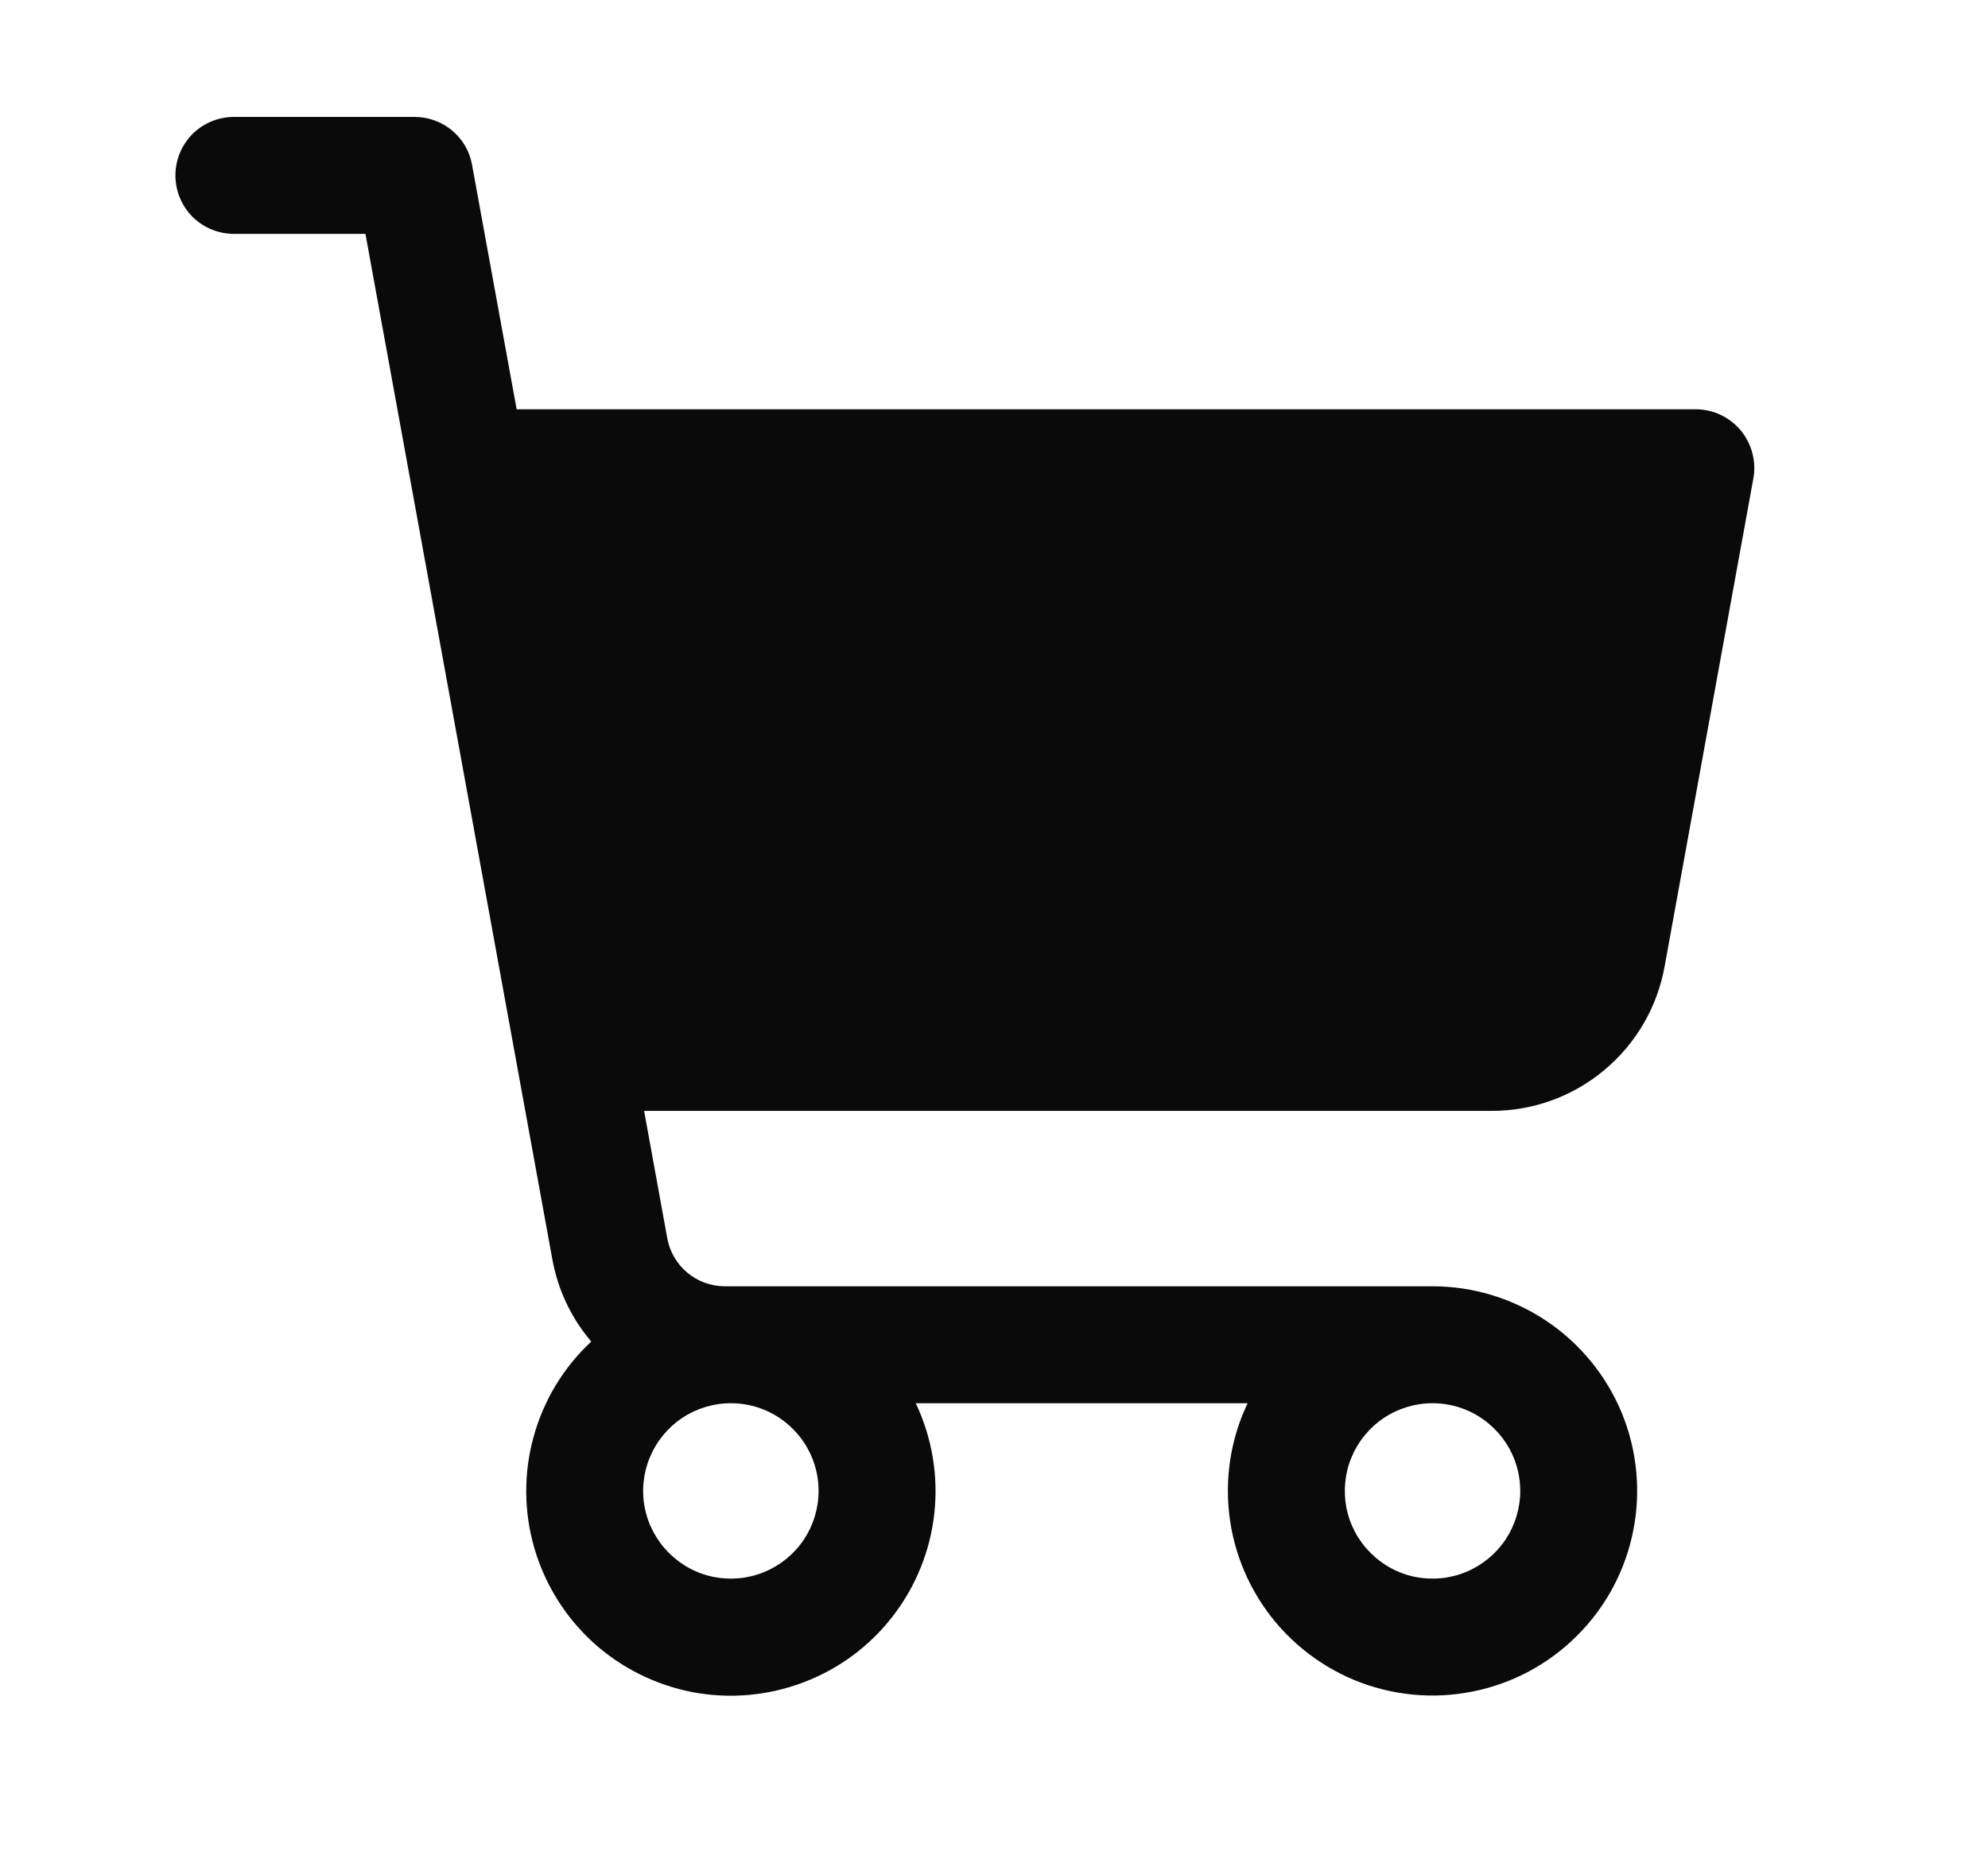 <svg width="17" height="16" viewBox="0 0 17 16" fill="none" xmlns="http://www.w3.org/2000/svg">
<path d="M14.884 3.679C14.837 3.623 14.778 3.578 14.712 3.547C14.646 3.516 14.573 3.5 14.5 3.5H4.418L4.037 1.411C4.017 1.295 3.956 1.191 3.866 1.116C3.776 1.041 3.663 1 3.546 1H2C1.867 1 1.74 1.053 1.646 1.146C1.553 1.24 1.5 1.367 1.5 1.5C1.5 1.633 1.553 1.76 1.646 1.854C1.74 1.947 1.867 2 2 2H3.125L4.723 10.768C4.77 11.028 4.884 11.271 5.056 11.473C4.819 11.693 4.649 11.975 4.563 12.287C4.477 12.598 4.479 12.927 4.569 13.238C4.659 13.548 4.833 13.828 5.072 14.046C5.311 14.263 5.606 14.41 5.923 14.471C6.241 14.531 6.569 14.502 6.871 14.387C7.173 14.273 7.438 14.077 7.635 13.821C7.833 13.565 7.956 13.259 7.99 12.938C8.025 12.617 7.969 12.292 7.831 12H10.669C10.557 12.234 10.5 12.491 10.5 12.75C10.5 13.096 10.603 13.434 10.795 13.722C10.987 14.01 11.261 14.234 11.58 14.367C11.9 14.499 12.252 14.534 12.591 14.466C12.931 14.399 13.243 14.232 13.487 13.987C13.732 13.743 13.899 13.431 13.966 13.091C14.034 12.752 13.999 12.4 13.867 12.08C13.734 11.761 13.51 11.487 13.222 11.295C12.934 11.103 12.596 11 12.25 11H6.198C6.081 11 5.968 10.959 5.878 10.884C5.788 10.809 5.727 10.705 5.706 10.589L5.508 9.5H12.758C13.109 9.5 13.45 9.377 13.719 9.151C13.989 8.926 14.171 8.614 14.234 8.268L14.994 4.089C15.007 4.017 15.003 3.943 14.984 3.872C14.965 3.801 14.931 3.735 14.884 3.679ZM7 12.75C7 12.898 6.956 13.043 6.874 13.167C6.791 13.29 6.674 13.386 6.537 13.443C6.4 13.5 6.249 13.514 6.104 13.486C5.958 13.457 5.825 13.385 5.72 13.28C5.615 13.175 5.543 13.042 5.514 12.896C5.485 12.751 5.5 12.6 5.557 12.463C5.614 12.326 5.71 12.209 5.833 12.126C5.957 12.044 6.102 12 6.25 12C6.449 12 6.64 12.079 6.78 12.22C6.921 12.36 7 12.551 7 12.75ZM13 12.75C13 12.898 12.956 13.043 12.874 13.167C12.791 13.29 12.674 13.386 12.537 13.443C12.4 13.5 12.249 13.514 12.104 13.486C11.958 13.457 11.825 13.385 11.72 13.28C11.615 13.175 11.543 13.042 11.514 12.896C11.486 12.751 11.5 12.6 11.557 12.463C11.614 12.326 11.71 12.209 11.833 12.126C11.957 12.044 12.102 12 12.25 12C12.449 12 12.64 12.079 12.78 12.22C12.921 12.36 13 12.551 13 12.75Z" fill="#0A0A0A"/>
</svg>
